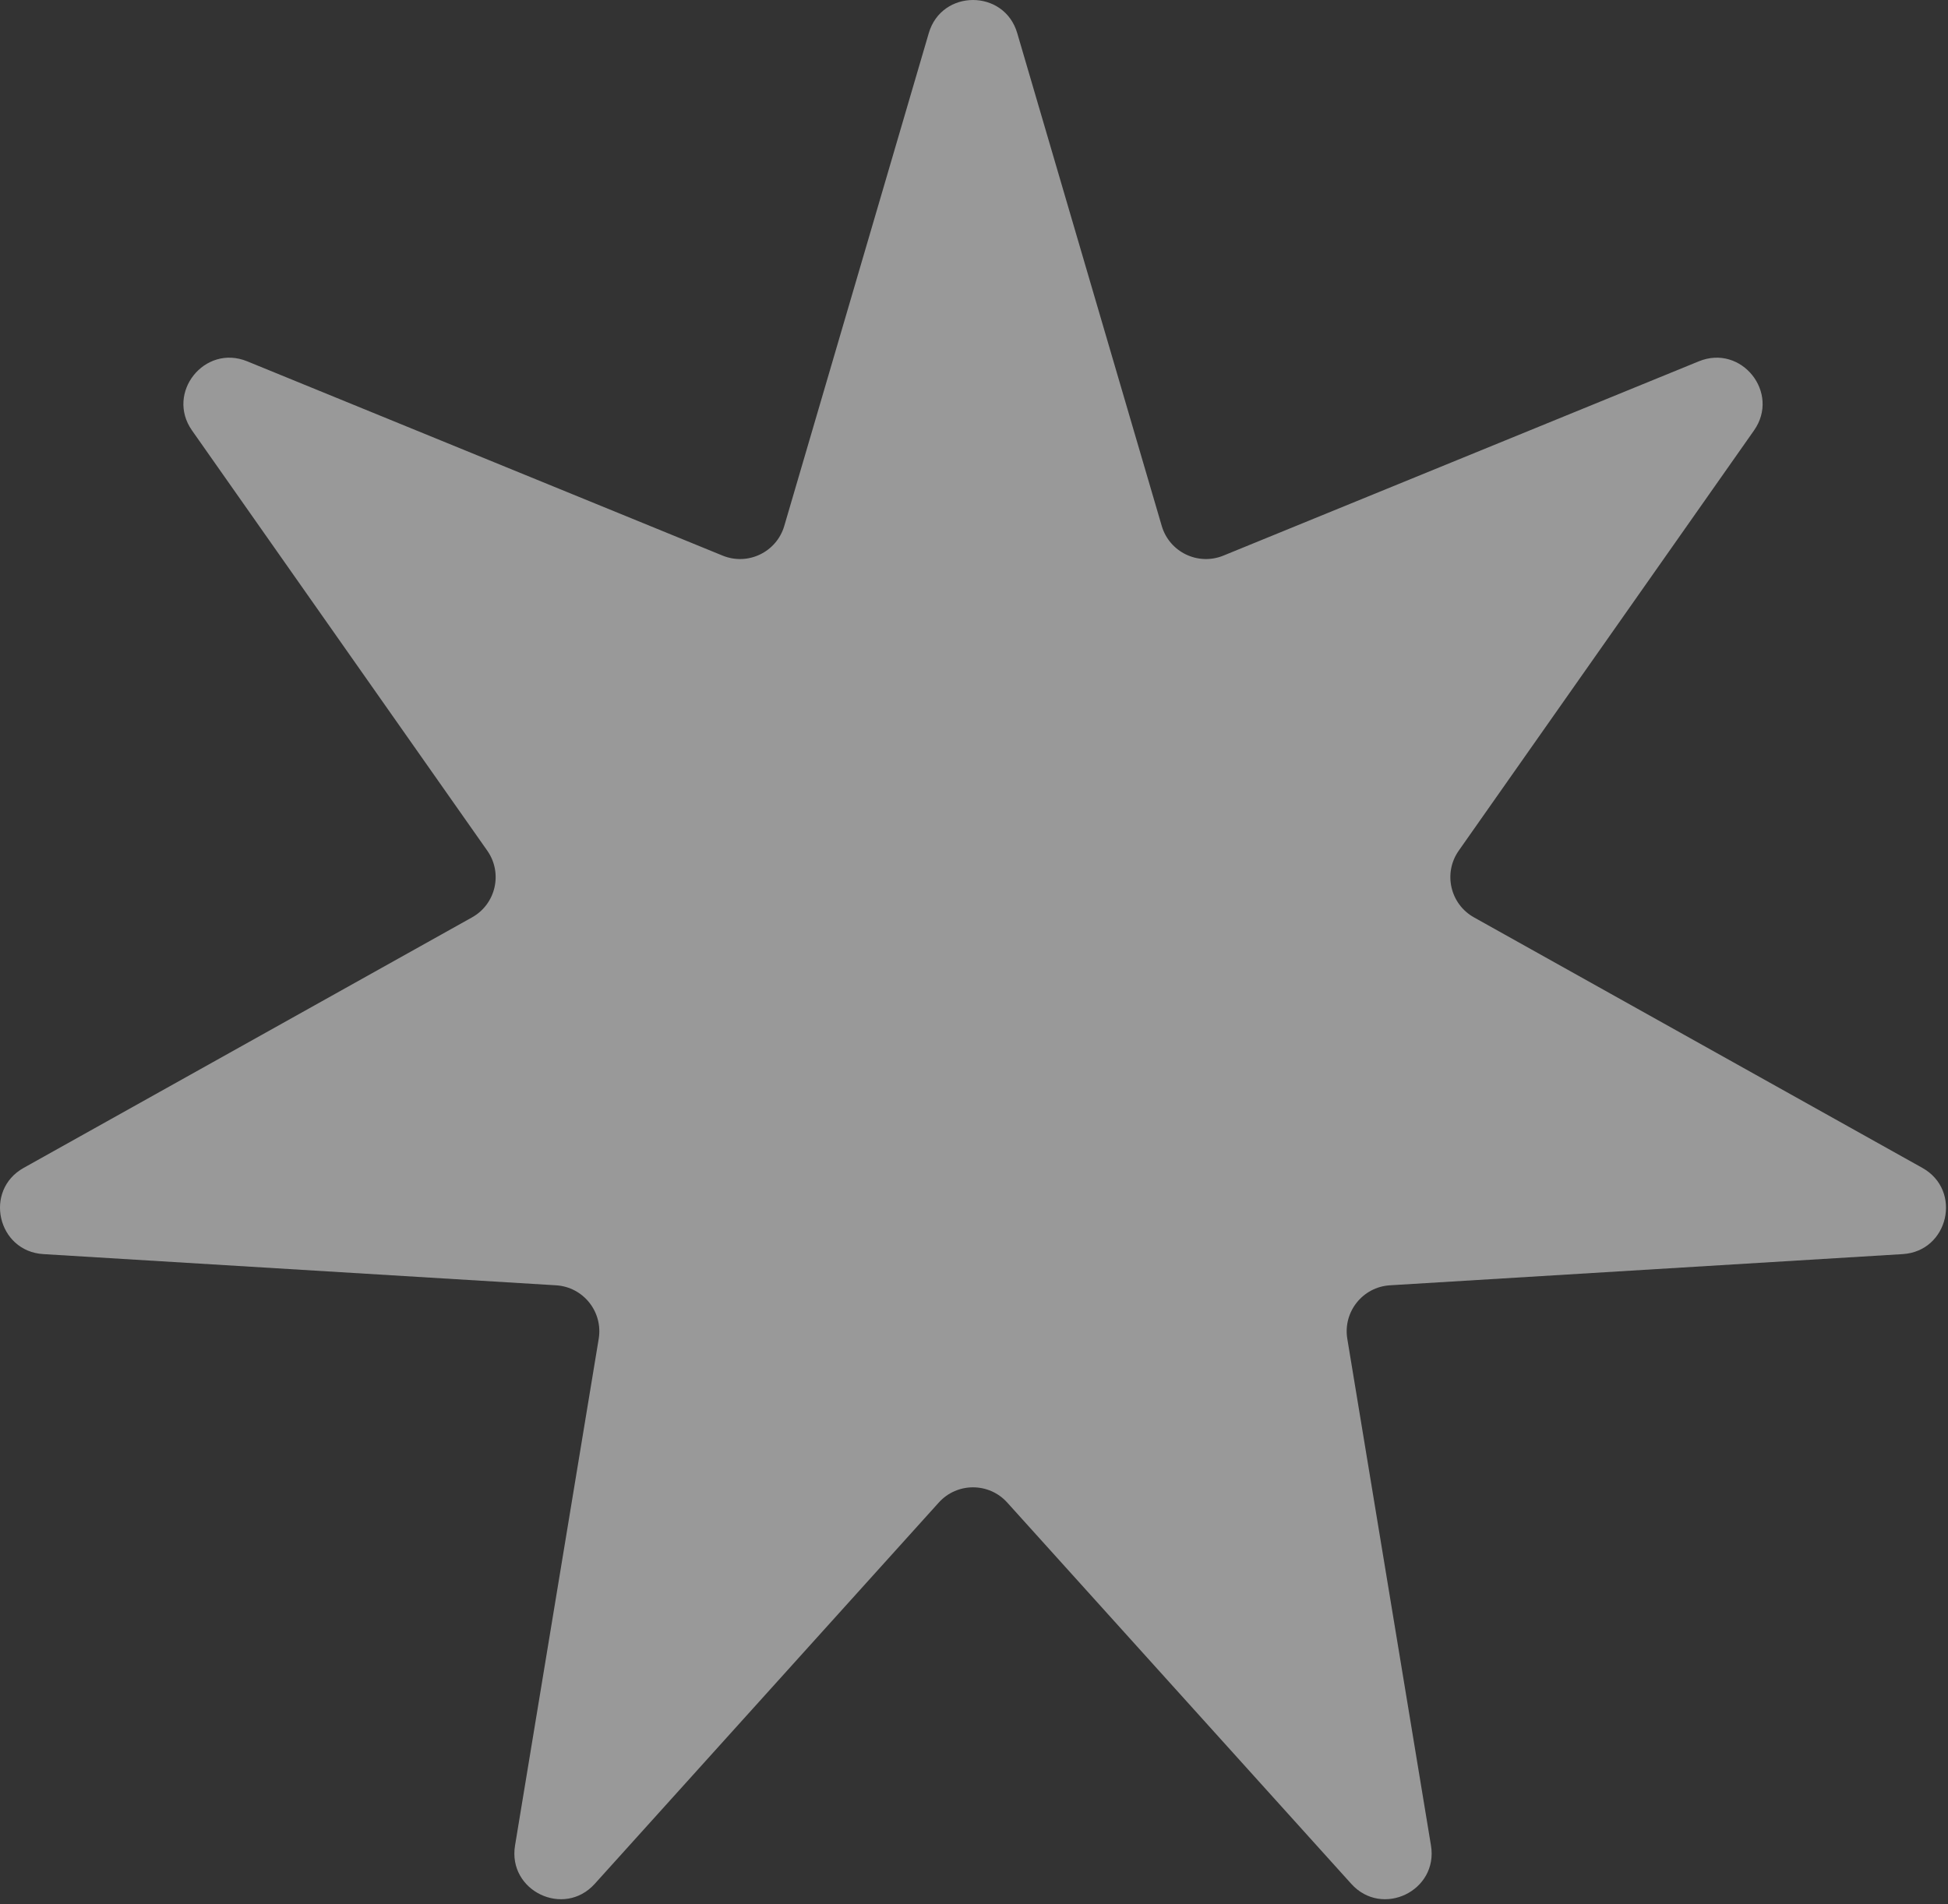 <?xml version="1.0" encoding="UTF-8"?> <svg xmlns="http://www.w3.org/2000/svg" width="402" height="393" viewBox="0 0 402 393" fill="none"><rect x="0" y="0" width="402" height="393" fill="#333333" stroke="none"/><path opacity="0.5" d="M191.668 6.836C194.34 -2.278 207.25 -2.278 209.922 6.836L239.742 108.552C241.328 113.963 247.248 116.814 252.468 114.68L350.585 74.576C359.376 70.982 367.426 81.076 361.966 88.847L301.034 175.58C297.792 180.195 299.254 186.6 304.177 189.351L396.707 241.057C404.998 245.69 402.125 258.277 392.645 258.854L286.844 265.292C281.215 265.634 277.119 270.771 278.037 276.335L295.303 380.916C296.851 390.287 285.219 395.889 278.857 388.836L207.857 310.132C204.08 305.945 197.51 305.945 193.733 310.132L122.733 388.836C116.371 395.889 104.739 390.287 106.286 380.916L123.553 276.335C124.471 270.771 120.375 265.634 114.746 265.292L8.945 258.854C-0.535 258.277 -3.408 245.69 4.883 241.057L97.413 189.351C102.336 186.6 103.798 180.195 100.556 175.58L39.624 88.847C34.164 81.076 42.213 70.982 51.005 74.576L149.122 114.68C154.342 116.814 160.261 113.963 161.848 108.552L191.668 6.836Z" fill="white"></path></svg> 
